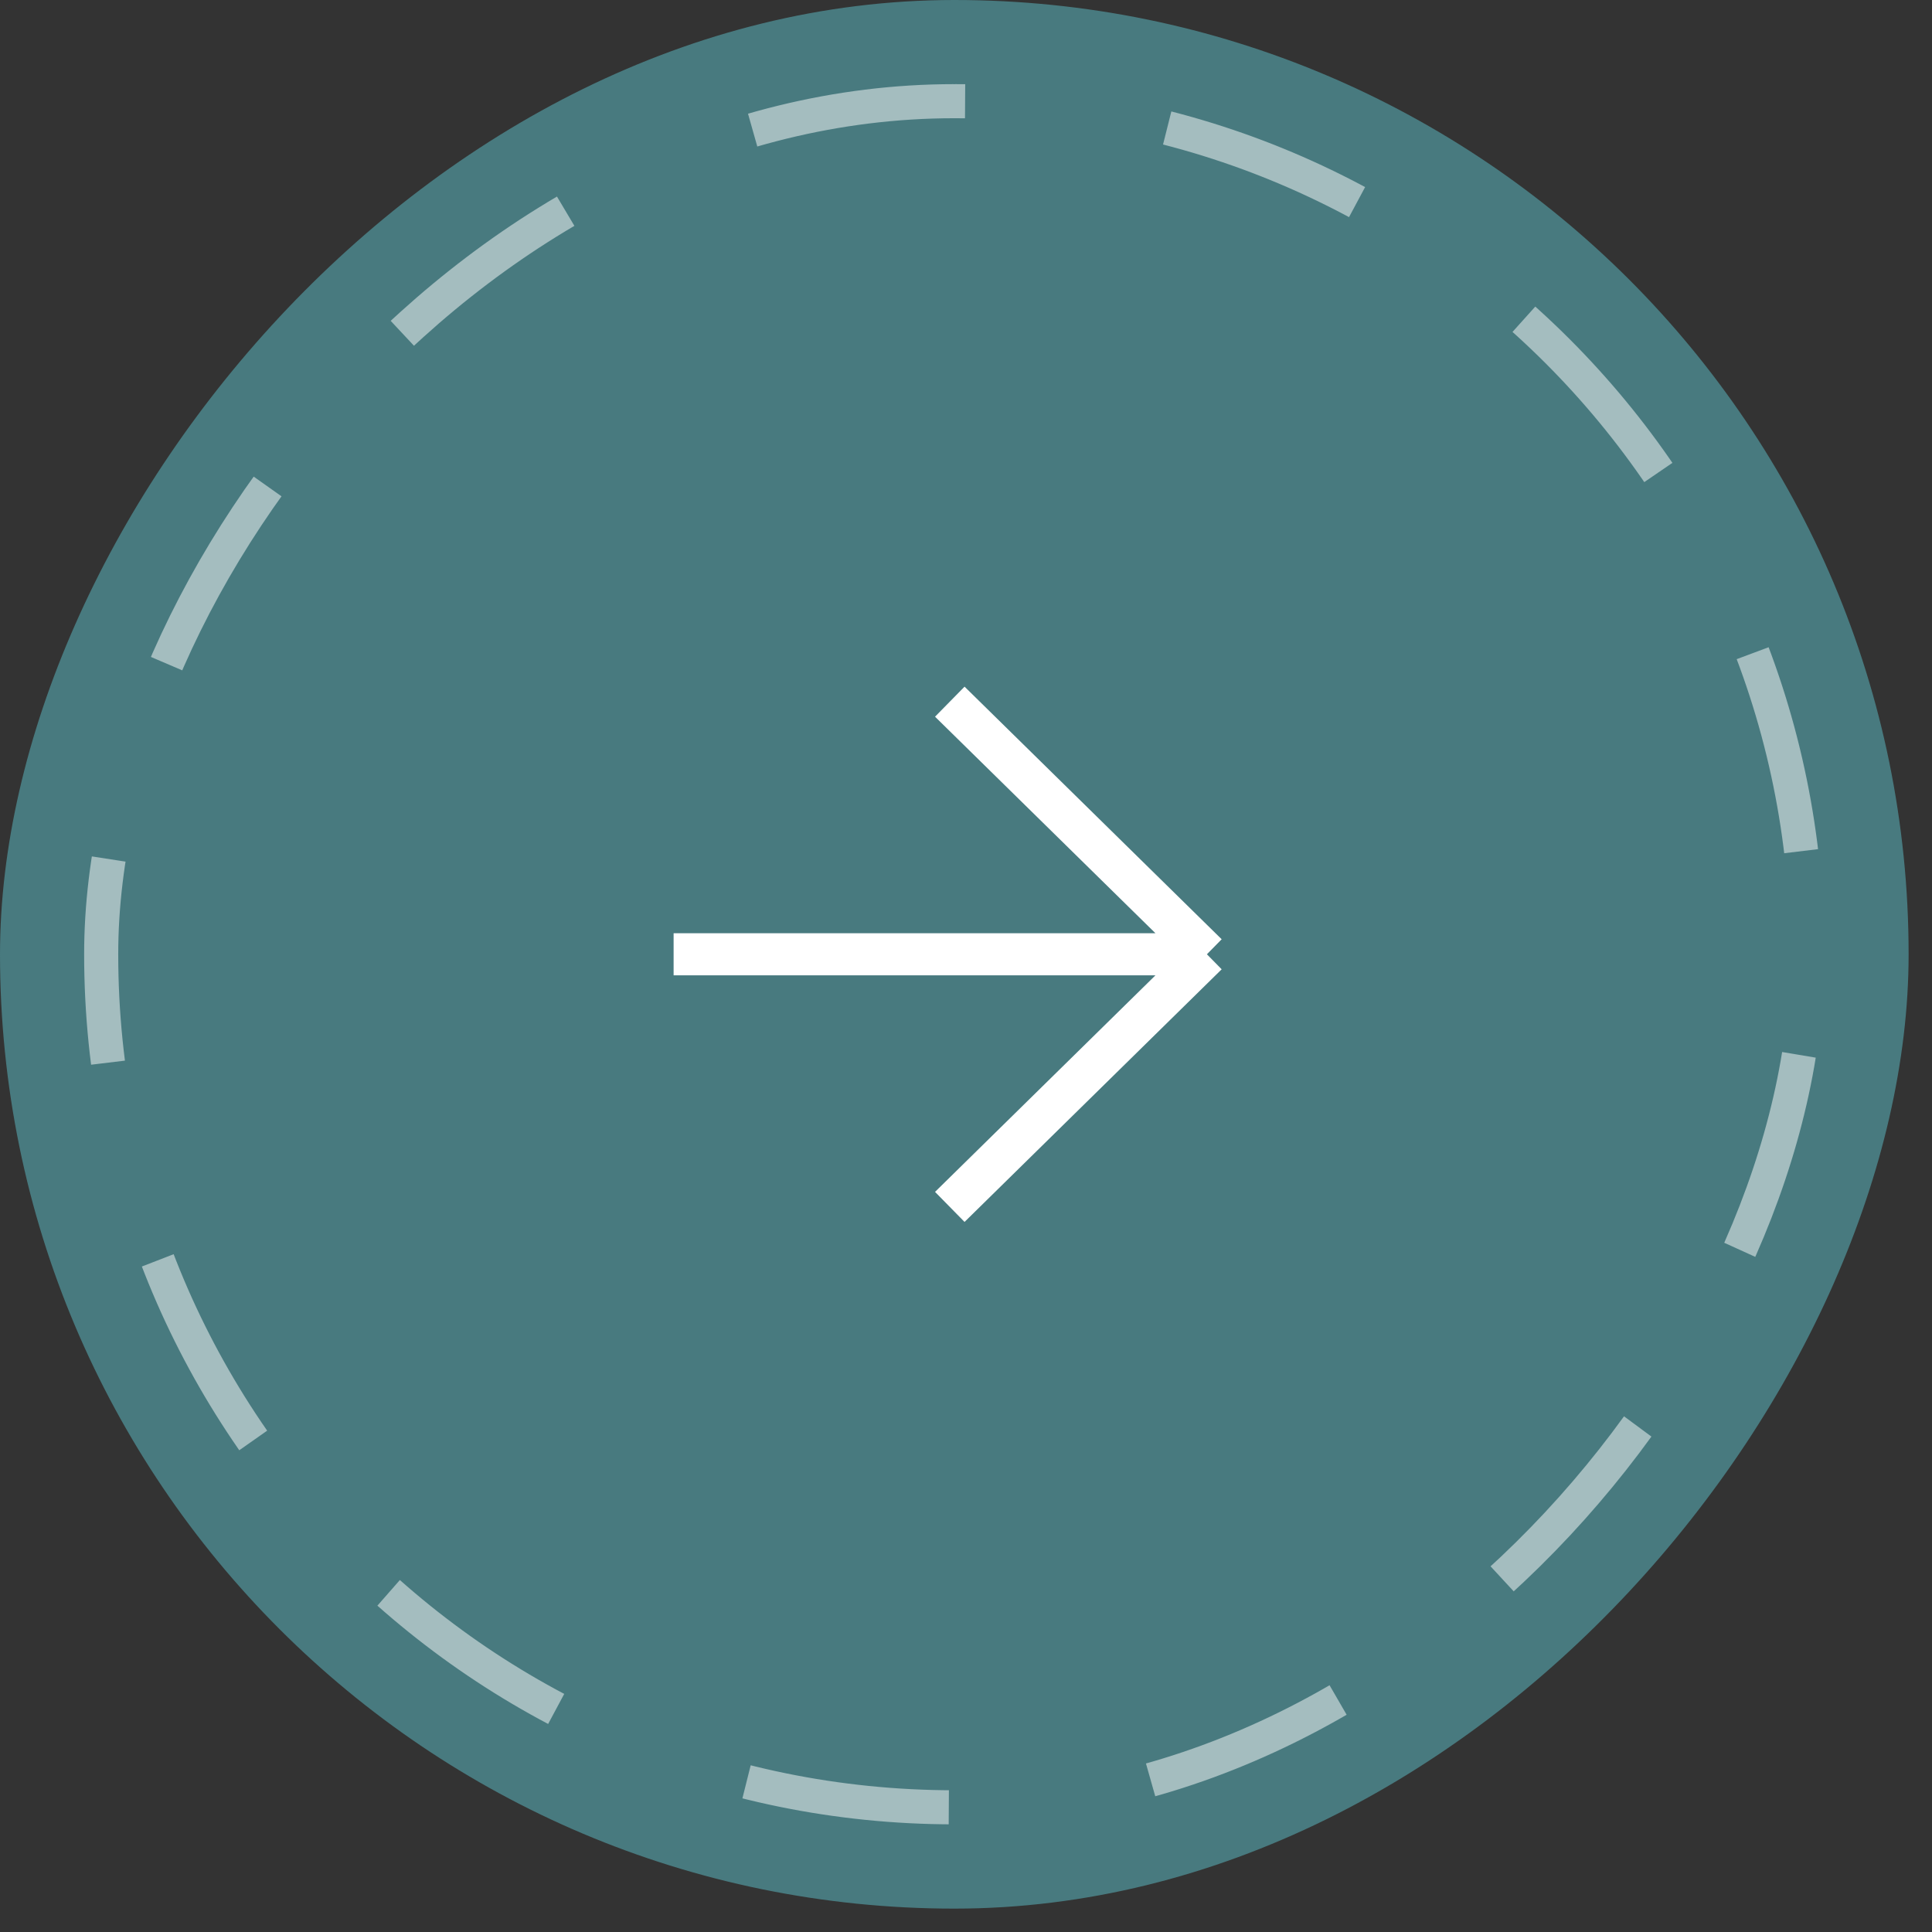 <?xml version="1.0" encoding="UTF-8"?> <svg xmlns="http://www.w3.org/2000/svg" width="59" height="59" viewBox="0 0 59 59" fill="none"><rect x="0" y="0" width="59" height="59" fill="#333333" stroke="none"/><rect width="58.286" height="58.286" rx="29.143" transform="matrix(-1 0 0 1 58.286 0)" fill="#487A7F"></rect><rect x="-0.52" y="0.52" width="52.102" height="52.102" rx="26.051" transform="matrix(-1 0 0 1 54.672 2.57)" stroke="white" stroke-opacity="0.5" stroke-width="1.041" stroke-dasharray="6.24 6.24"></rect><path d="M20.571 29.142H36.857M36.857 29.142L29.005 21.428M36.857 29.142L29.005 36.857" stroke="white" stroke-width="1.286"></path></svg> 